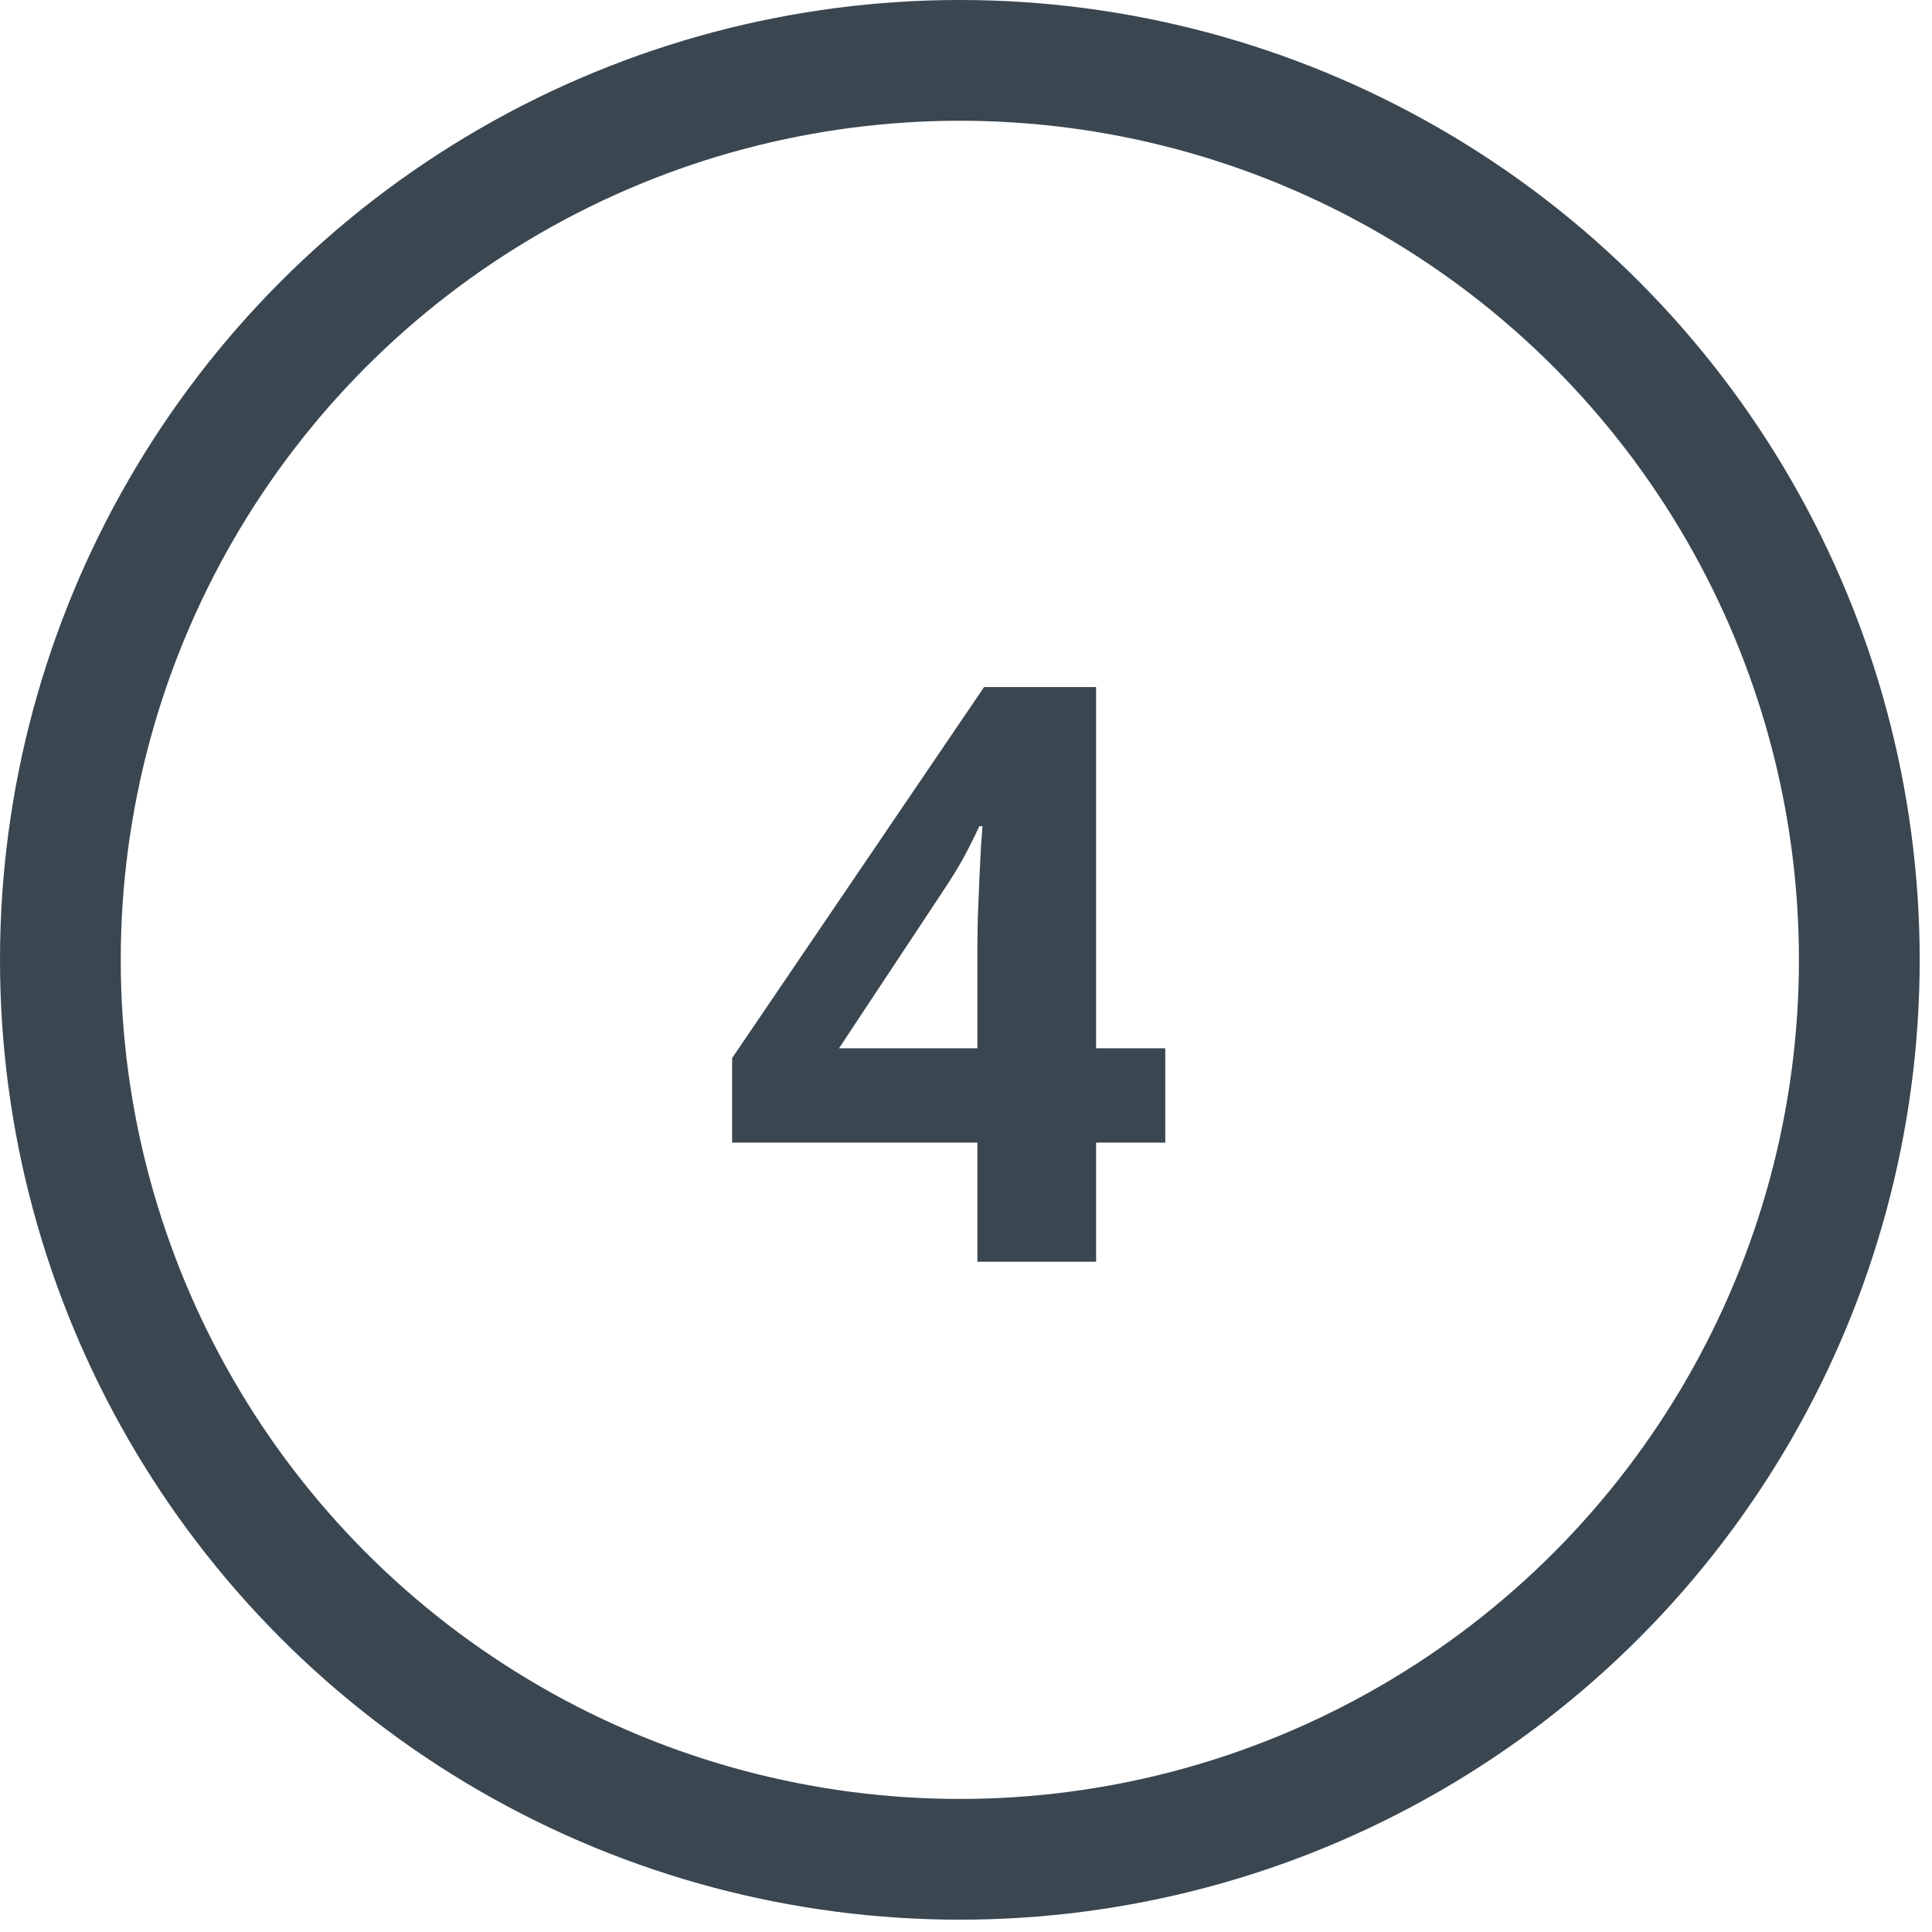 <?xml version="1.0" encoding="UTF-8"?> <svg xmlns="http://www.w3.org/2000/svg" width="48" height="48" viewBox="0 0 48 48" fill="none"><circle cx="23.847" cy="23.847" r="22.347" stroke="#3A4650" stroke-width="3"></circle><path d="M28.951 28.388H27.232V31.347H24.283V28.388H18.189V26.288L24.449 17.07H27.232V26.044H28.951V28.388ZM24.283 26.044V23.622C24.283 23.395 24.286 23.124 24.293 22.812C24.305 22.499 24.319 22.187 24.331 21.874C24.345 21.562 24.358 21.285 24.371 21.044C24.39 20.797 24.403 20.624 24.41 20.527H24.331C24.208 20.794 24.078 21.054 23.941 21.308C23.804 21.555 23.645 21.816 23.462 22.089L20.845 26.044H24.283Z" fill="#3A4650"></path></svg> 